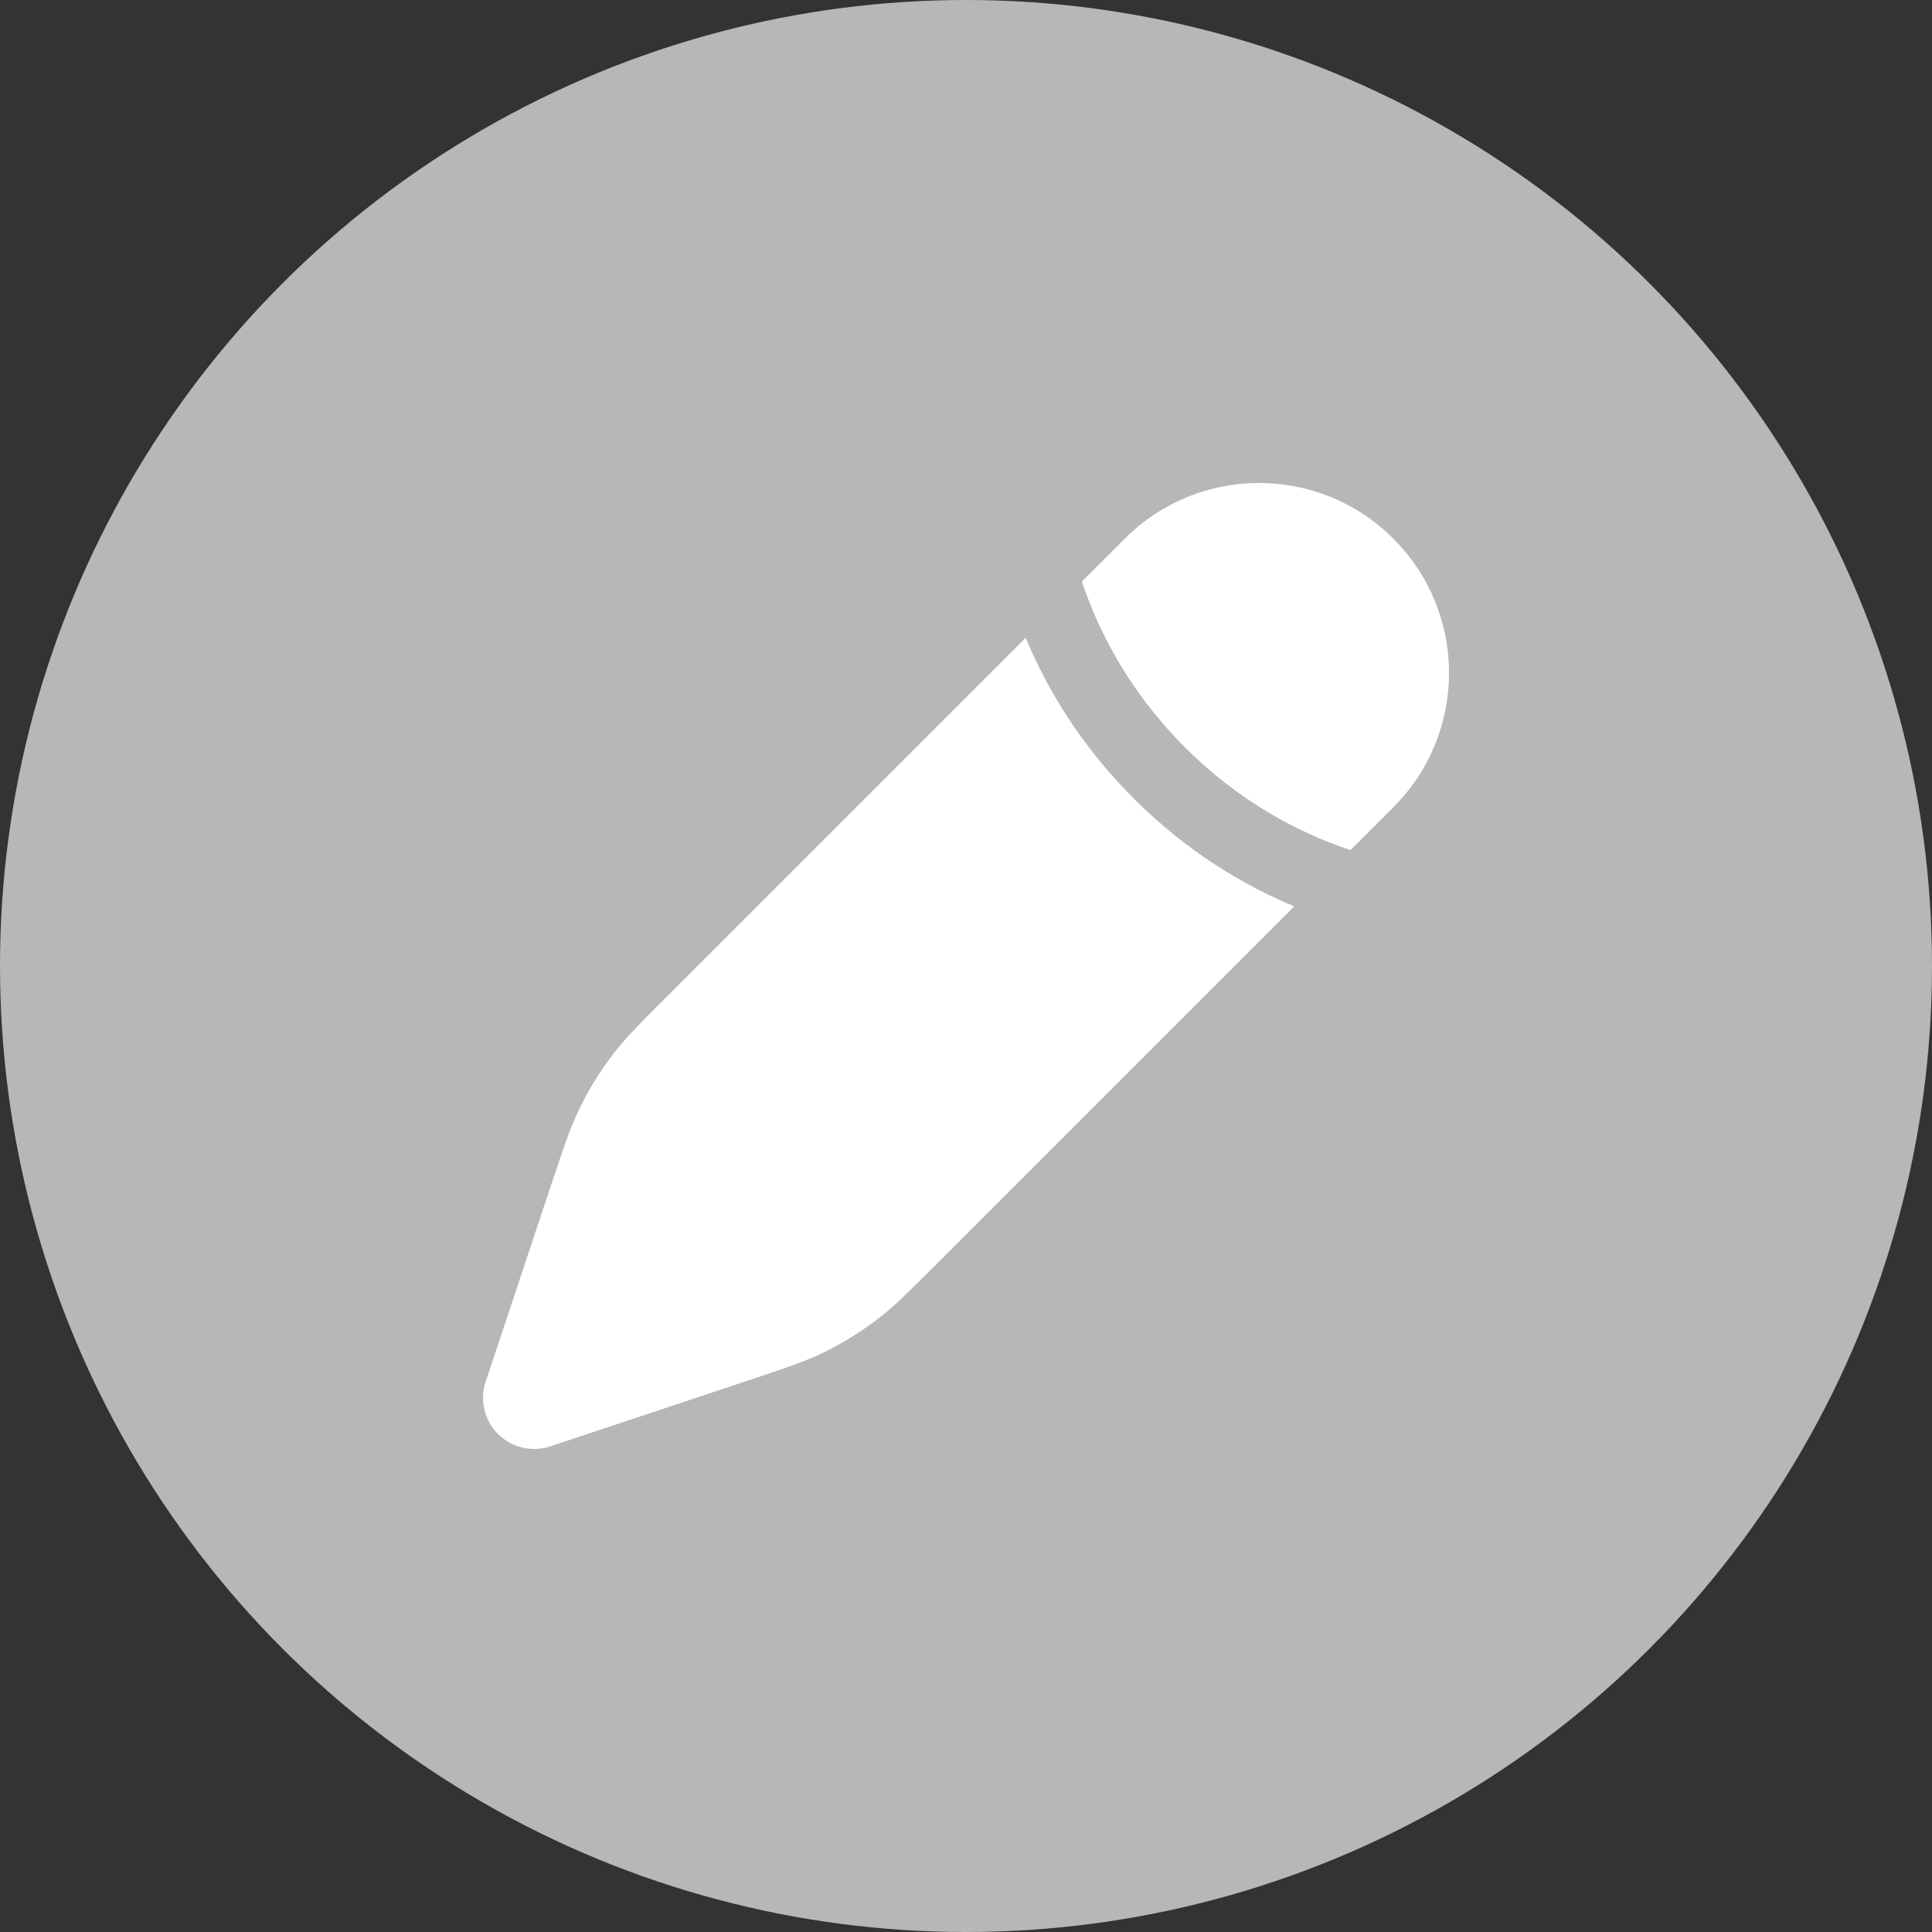 <svg width="16" height="16" viewBox="0 0 16 16" fill="none" xmlns="http://www.w3.org/2000/svg">
<rect x="0" y="0" width="16" height="16" fill="#333333" stroke="none"/>
<circle cx="8" cy="8" r="8" fill="#B7B7B7"/>
<path d="M7.286 10.91C7.414 10.811 7.529 10.695 7.76 10.464L10.718 7.506C10.316 7.339 9.839 7.063 9.388 6.612C8.937 6.161 8.662 5.684 8.494 5.282L5.536 8.24L5.536 8.24C5.305 8.471 5.189 8.586 5.09 8.714C4.973 8.864 4.872 9.026 4.791 9.198C4.721 9.344 4.669 9.499 4.566 9.808L4.022 11.442C3.971 11.594 4.011 11.762 4.124 11.876C4.238 11.989 4.406 12.029 4.558 11.978L6.192 11.434C6.501 11.331 6.656 11.279 6.802 11.21C6.974 11.127 7.136 11.027 7.286 10.91Z" fill="white"/>
<path d="M11.539 6.685C12.154 6.071 12.154 5.075 11.539 4.461C10.925 3.846 9.929 3.846 9.315 4.461L8.96 4.816C8.965 4.83 8.97 4.845 8.975 4.86C9.105 5.235 9.351 5.726 9.812 6.188C10.274 6.65 10.765 6.895 11.14 7.025C11.155 7.03 11.17 7.035 11.184 7.04L11.539 6.685Z" fill="white"/>
</svg>
